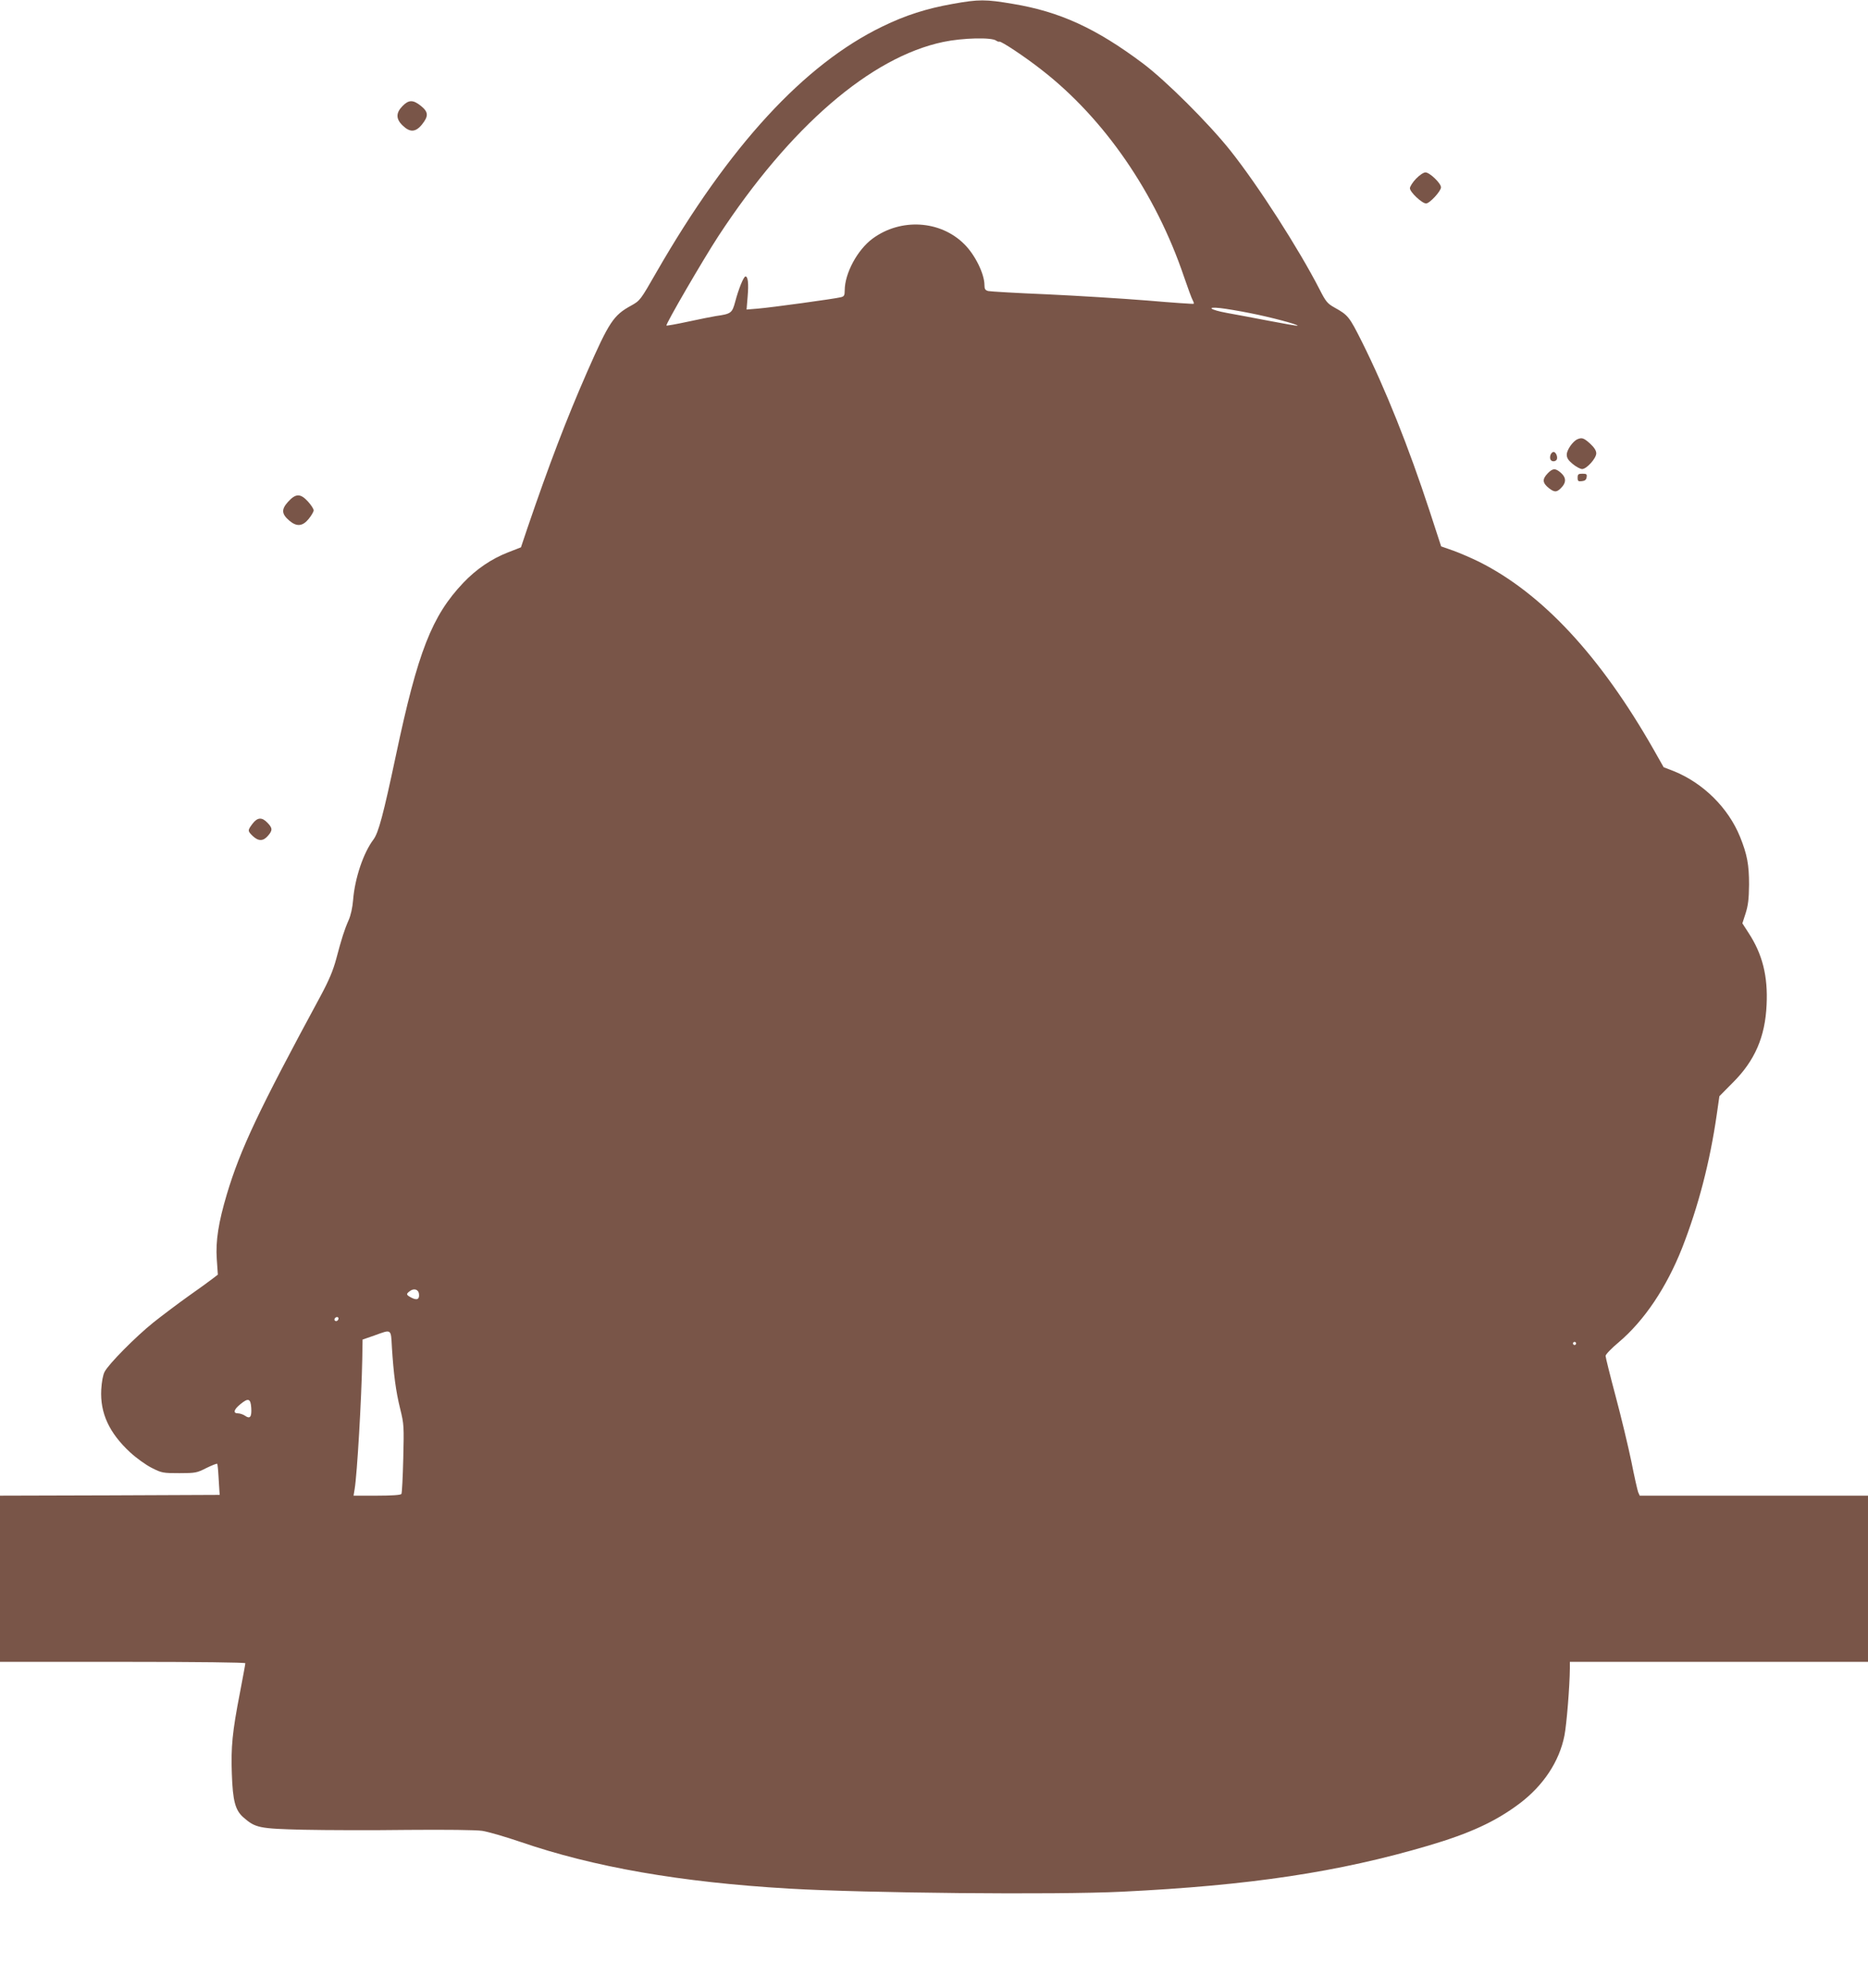 <?xml version="1.0" standalone="no"?>
<!DOCTYPE svg PUBLIC "-//W3C//DTD SVG 20010904//EN"
 "http://www.w3.org/TR/2001/REC-SVG-20010904/DTD/svg10.dtd">
<svg version="1.0" xmlns="http://www.w3.org/2000/svg"
 width="1203pt" height="1280pt" viewBox="0 0 1203 1280"
 preserveAspectRatio="xMidYMid meet">
<g transform="translate(0,1280) scale(0.1,-0.1)"
fill="#795548" stroke="none">
<path d="M6136 12775 c-169 -30 -304 -73 -452 -145 -505 -244 -988 -769 -1455
-1580 -105 -183 -106 -185 -165 -218 -113 -62 -141 -104 -283 -427 -134 -306
-244 -594 -384 -1004 l-42 -125 -82 -32 c-108 -42 -205 -108 -289 -196 -203
-214 -293 -444 -434 -1110 -81 -382 -112 -498 -144 -542 -66 -87 -121 -251
-132 -391 -4 -49 -15 -99 -29 -130 -27 -61 -45 -118 -80 -250 -20 -74 -46
-136 -99 -235 -401 -741 -518 -989 -605 -1279 -54 -181 -73 -302 -65 -417 l7
-101 -34 -26 c-19 -15 -88 -65 -155 -112 -66 -47 -167 -123 -225 -169 -115
-92 -289 -268 -315 -318 -11 -20 -19 -65 -22 -115 -8 -151 51 -279 186 -404
39 -36 101 -81 139 -100 65 -33 73 -34 178 -34 104 0 113 2 174 33 35 17 67
30 70 27 2 -3 6 -38 8 -78 2 -39 5 -83 6 -97 l2 -25 -707 -3 -708 -2 0 -535 0
-535 790 0 c492 0 790 -4 790 -9 0 -6 -16 -91 -35 -191 -49 -251 -58 -350 -52
-519 6 -177 22 -236 74 -282 78 -68 100 -73 388 -80 143 -3 445 -4 670 -1 251
2 437 0 480 -6 39 -6 149 -38 246 -71 471 -162 1030 -260 1729 -301 499 -29
1715 -41 2145 -20 823 40 1396 126 1975 297 267 79 430 154 585 270 154 116
257 271 290 438 14 71 34 315 35 433 l0 42 960 0 960 0 0 535 0 535 -735 0
-735 0 -10 22 c-5 13 -25 102 -44 198 -20 96 -65 285 -101 419 -36 135 -65
252 -65 261 0 9 38 49 85 88 165 140 307 352 408 607 104 266 179 553 223 859
l17 118 86 87 c142 141 209 295 218 502 9 184 -27 326 -116 462 l-40 62 21 65
c16 51 21 91 22 185 0 127 -12 193 -58 307 -76 187 -237 346 -427 423 l-65 25
-64 113 c-344 604 -718 1006 -1125 1210 -49 24 -125 57 -167 72 l-77 27 -74
227 c-136 415 -284 785 -436 1090 -82 163 -89 172 -177 221 -45 25 -56 38 -96
117 -134 261 -396 669 -574 893 -140 176 -416 451 -564 562 -303 227 -536 333
-837 383 -177 30 -219 30 -387 0z m280 -237 c7 -5 16 -8 20 -6 13 3 164 -97
271 -181 404 -313 736 -795 918 -1333 25 -73 50 -141 56 -151 6 -11 9 -21 6
-23 -2 -2 -136 7 -298 21 -162 13 -453 31 -647 40 -194 8 -364 18 -377 21 -20
5 -25 13 -25 38 0 72 -60 195 -130 264 -154 154 -409 169 -590 36 -98 -72
-180 -224 -180 -334 0 -33 -4 -39 -26 -44 -39 -10 -447 -66 -533 -73 l-73 -6
7 85 c7 83 2 128 -14 128 -12 0 -45 -82 -66 -162 -20 -74 -26 -79 -125 -93
-25 -4 -105 -20 -179 -36 -74 -16 -136 -27 -139 -25 -7 7 235 423 334 575 462
705 981 1153 1449 1251 123 26 313 31 341 8z m1634 -1754 c133 -26 313 -74
306 -81 -2 -2 -84 12 -182 31 -99 19 -221 42 -272 51 -109 20 -138 42 -41 31
35 -4 120 -18 189 -32z m-5352 -6313 c5 -36 -11 -45 -47 -27 -36 19 -37 24
-13 42 26 21 56 13 60 -15z m-518 -159 c0 -13 -12 -22 -22 -16 -10 6 -1 24 13
24 5 0 9 -4 9 -8z m344 -189 c11 -171 25 -280 53 -393 25 -101 25 -113 20
-322 -3 -119 -8 -222 -12 -227 -4 -7 -62 -11 -157 -11 l-151 0 7 43 c16 95 44
578 49 837 l2 125 75 26 c114 41 107 46 114 -78z m7626 27 c0 -5 -4 -10 -10
-10 -5 0 -10 5 -10 10 0 6 5 10 10 10 6 0 10 -4 10 -10z m-8532 -414 c4 -59
-8 -74 -39 -52 -13 9 -34 16 -46 16 -34 0 -28 24 15 59 51 42 66 37 70 -23z"/>
<path d="M2592 12117 c-43 -44 -43 -83 1 -125 47 -46 84 -44 125 7 43 54 41
80 -7 119 -51 41 -79 40 -119 -1z"/>
<path d="M9119 11649 c-21 -22 -39 -50 -39 -61 0 -25 78 -98 104 -98 23 0 96
79 96 104 0 26 -73 96 -100 96 -12 0 -38 -17 -61 -41z"/>
<path d="M10159 9972 c-30 -13 -69 -69 -69 -99 0 -22 10 -37 39 -61 22 -18 49
-32 60 -32 29 0 91 69 91 101 0 18 -13 38 -40 63 -40 36 -52 40 -81 28z"/>
<path d="M9985 9870 c-7 -23 1 -40 20 -40 8 0 17 5 20 10 9 15 -4 50 -20 50
-8 0 -16 -9 -20 -20z"/>
<path d="M9967 9752 c-36 -38 -34 -61 8 -95 38 -30 54 -28 88 12 24 30 21 58
-10 86 -36 32 -53 31 -86 -3z"/>
<path d="M10160 9724 c0 -22 4 -25 28 -22 19 2 28 9 30 26 3 19 -1 22 -27 22
-27 0 -31 -4 -31 -26z"/>
<path d="M1855 9569 c-44 -49 -42 -78 8 -121 48 -41 86 -37 125 11 18 22 32
47 32 55 0 9 -16 34 -36 56 -49 54 -79 54 -129 -1z"/>
<path d="M1626 7496 c-32 -43 -32 -46 2 -79 36 -34 67 -34 97 1 31 35 31 50
-2 84 -36 38 -65 36 -97 -6z"/>
</g>
</svg>

